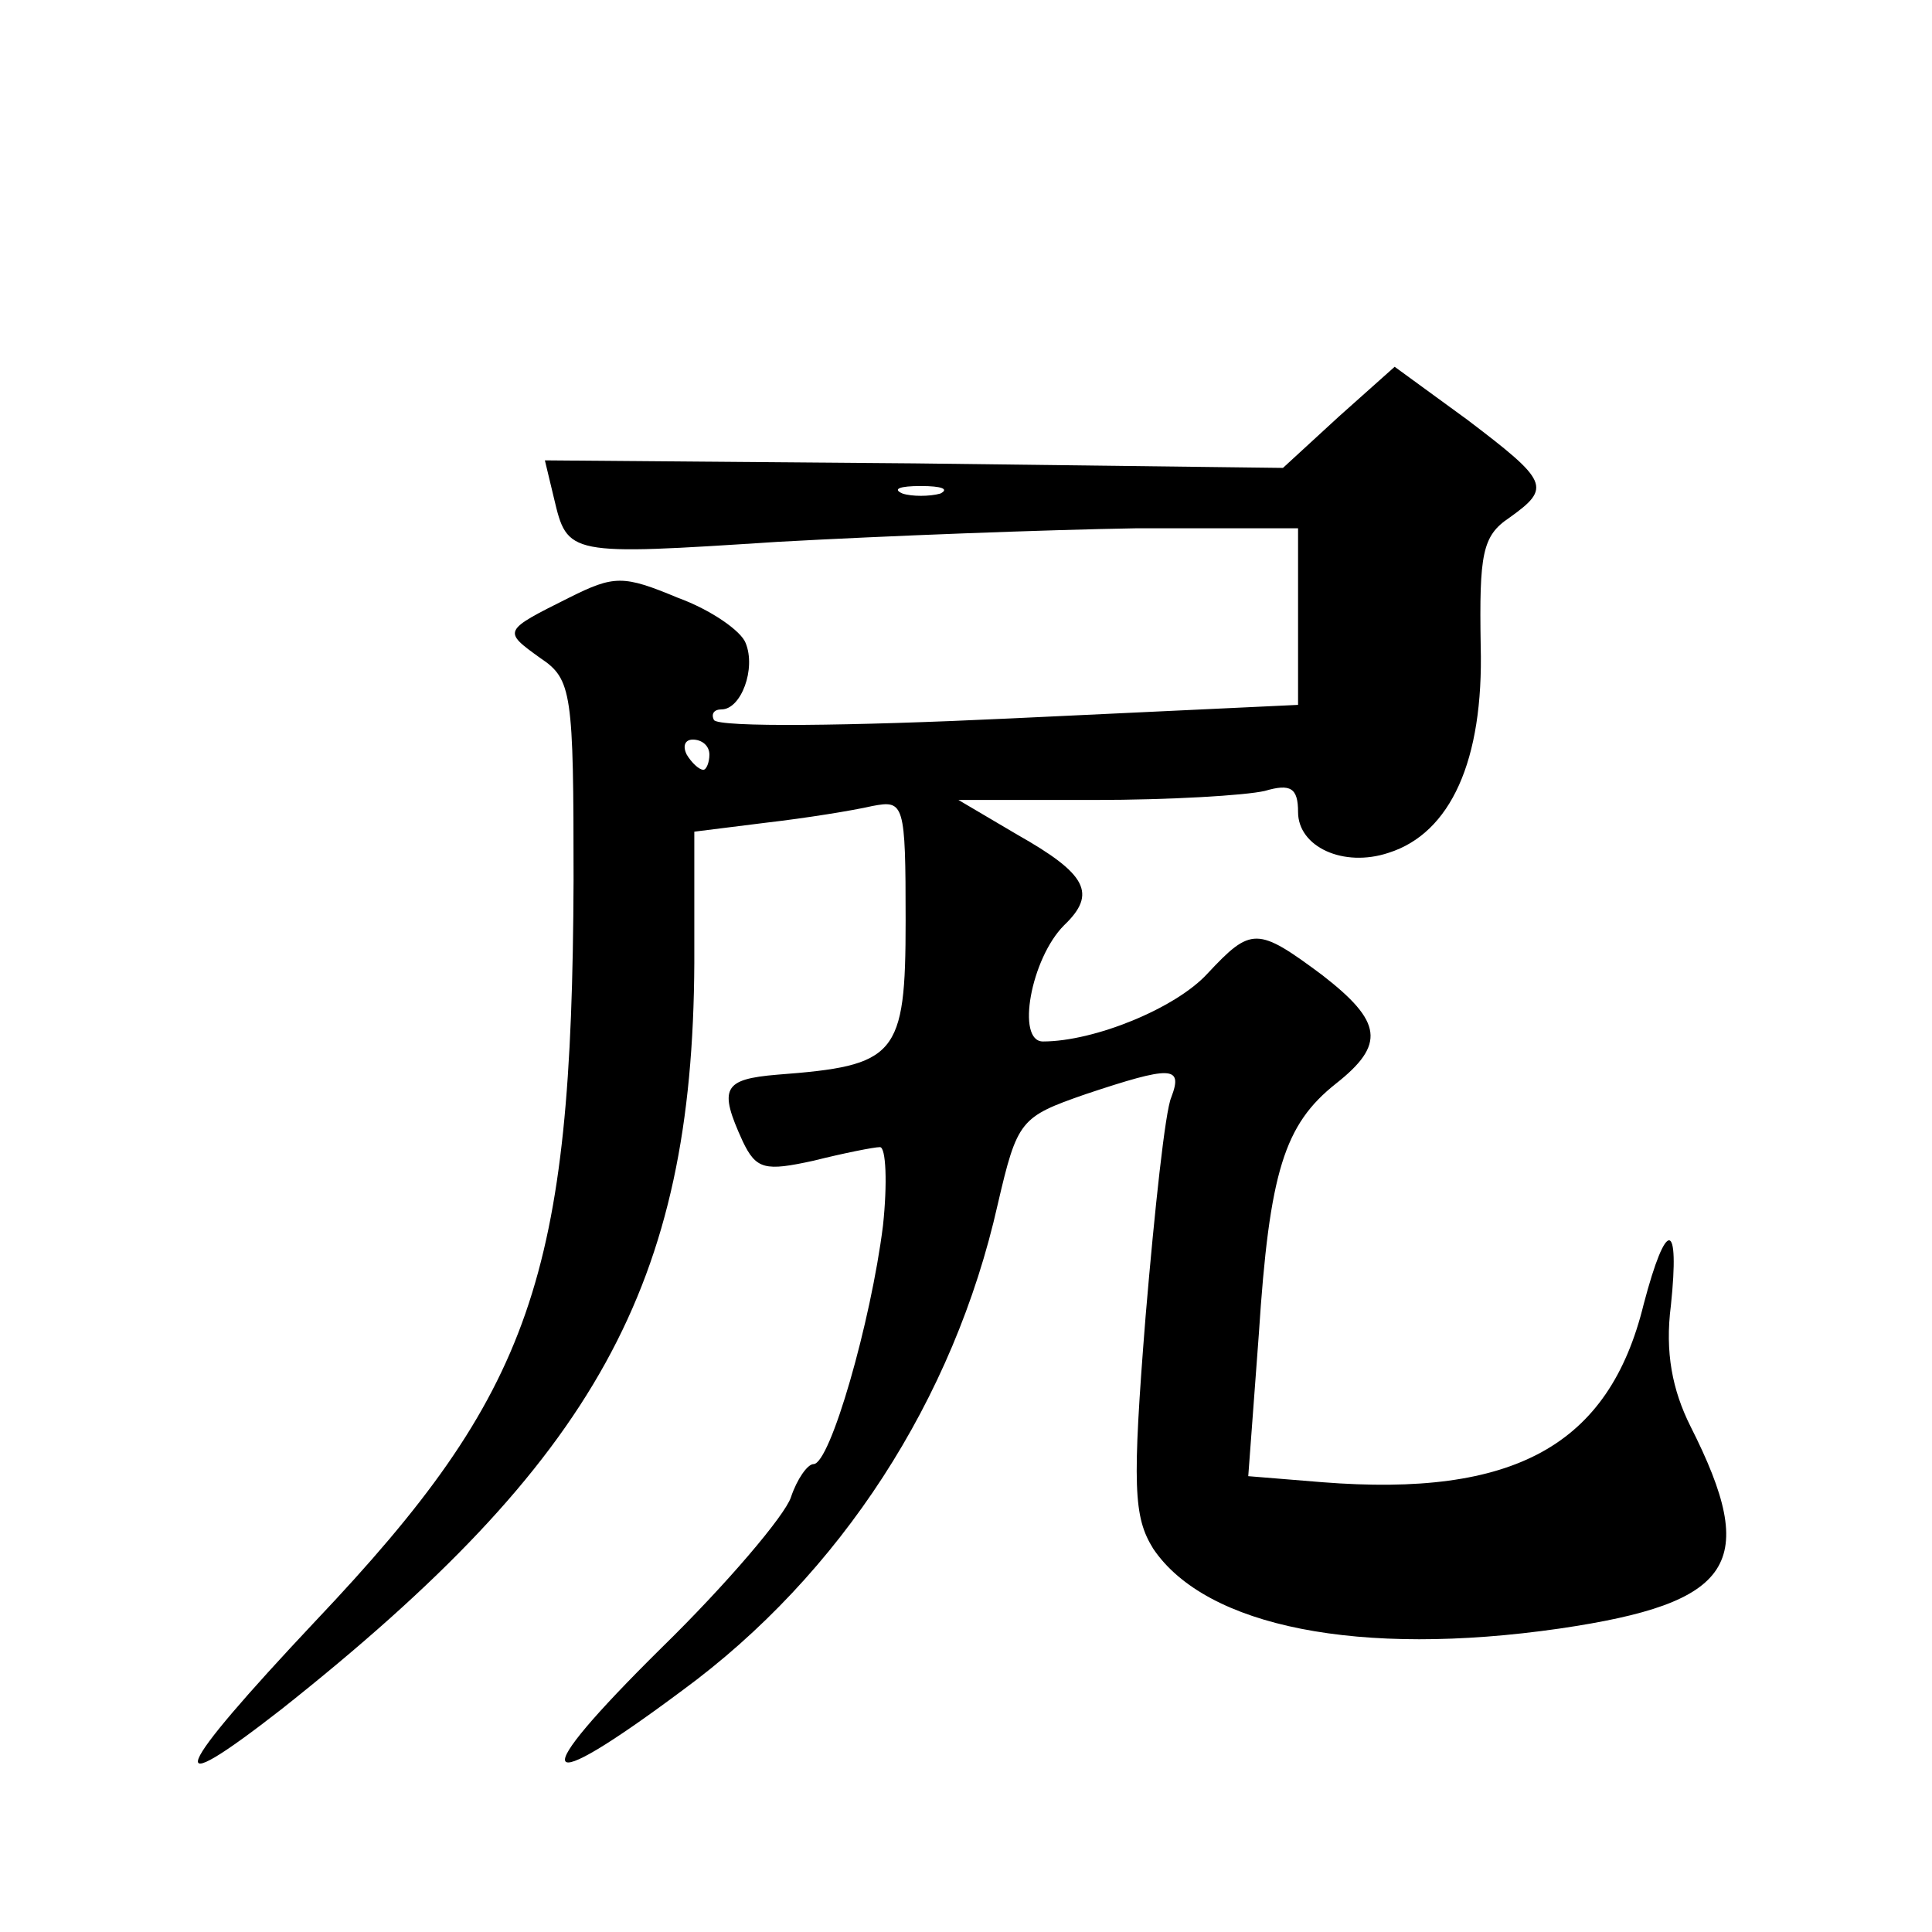 <?xml version="1.0" standalone="no"?>
<!DOCTYPE svg PUBLIC "-//W3C//DTD SVG 20010904//EN"
 "http://www.w3.org/TR/2001/REC-SVG-20010904/DTD/svg10.dtd">
<svg version="1.0" xmlns="http://www.w3.org/2000/svg"
 width="128pt" height="128pt" viewBox="0 0 128 128"
 preserveAspectRatio="xMidYMid meet">
<g transform="translate(0,128) scale(0.1,-0.1)"
fill="#0" stroke="none">
<path d="M887 1004 l-37 -34 -244 3 -245 2 6 -25 c9 -38 9 -38 148 -29 72 4 178
8 238 9 l107 0 0 -58 0 -59 -191 -9 c-105 -5 -193 -6 -196 -1 -2 4 0 7 5 7 13 0
23 27 16 44 -3 8 -23 22 -45 30 -36 15 -42 15 -72 0 -44 -22 -44 -22 -19 -40 21
-14 22 -23 22 -147 -1 -263 -27 -339 -171 -491 -95 -101 -104 -122 -22 -58 208
165 272 281 273 494 l0 87 48 6 c26 3 57 8 70 11 21 4 22 2 22 -76 0 -90 -6 -96
-85 -102 -36 -3 -39 -9 -23 -44 9 -19 15 -20 47 -13 20 5 40 9 44 9 4 0 5 -24 2
-52 -8 -64 -35 -158 -46 -158 -4 0 -11 -10 -15 -22 -4 -12 -42 -57 -86 -100 -90
-89 -84 -101 14 -28 105 77 180 193 209 322 13 56 15 58 58 73 57 19 65 19 57 -2
-4 -9 -11 -74 -17 -145 -9 -113 -8 -133 5 -154 35 -52 137 -72 269 -53 116 17 133
43 87 134 -12 24 -17 49 -13 80 6 57 -3 58 -18 1 -23 -94 -86 -128 -213 -118 l-49
4 7 94 c7 108 17 139 51 166 33 26 31 41 -9 72 -43 32 -47 32 -76 1 -21 -23 -75
-45 -109 -45 -18 0 -8 55 14 77 22 21 15 34 -31 60 l-39 23 90 0 c50 0 100 3 113
6 17 5 22 2 22 -14 0 -23 30 -37 60 -27 41 13 63 61 61 137 -1 61 1 73 19 85 28
20 26 24 -28 65 l-48 35 -37 -33z m-264 -51 c-7 -2 -19 -2 -25 0 -7 3 -2 5 12 5
14 0 19 -2 13 -5z m-153 -173 c0 -5 -2 -10 -4 -10 -3 0 -8 5 -11 10 -3 6 -1 10
4 10 6 0 11 -4 11 -10z"/>
</g>
</svg>
